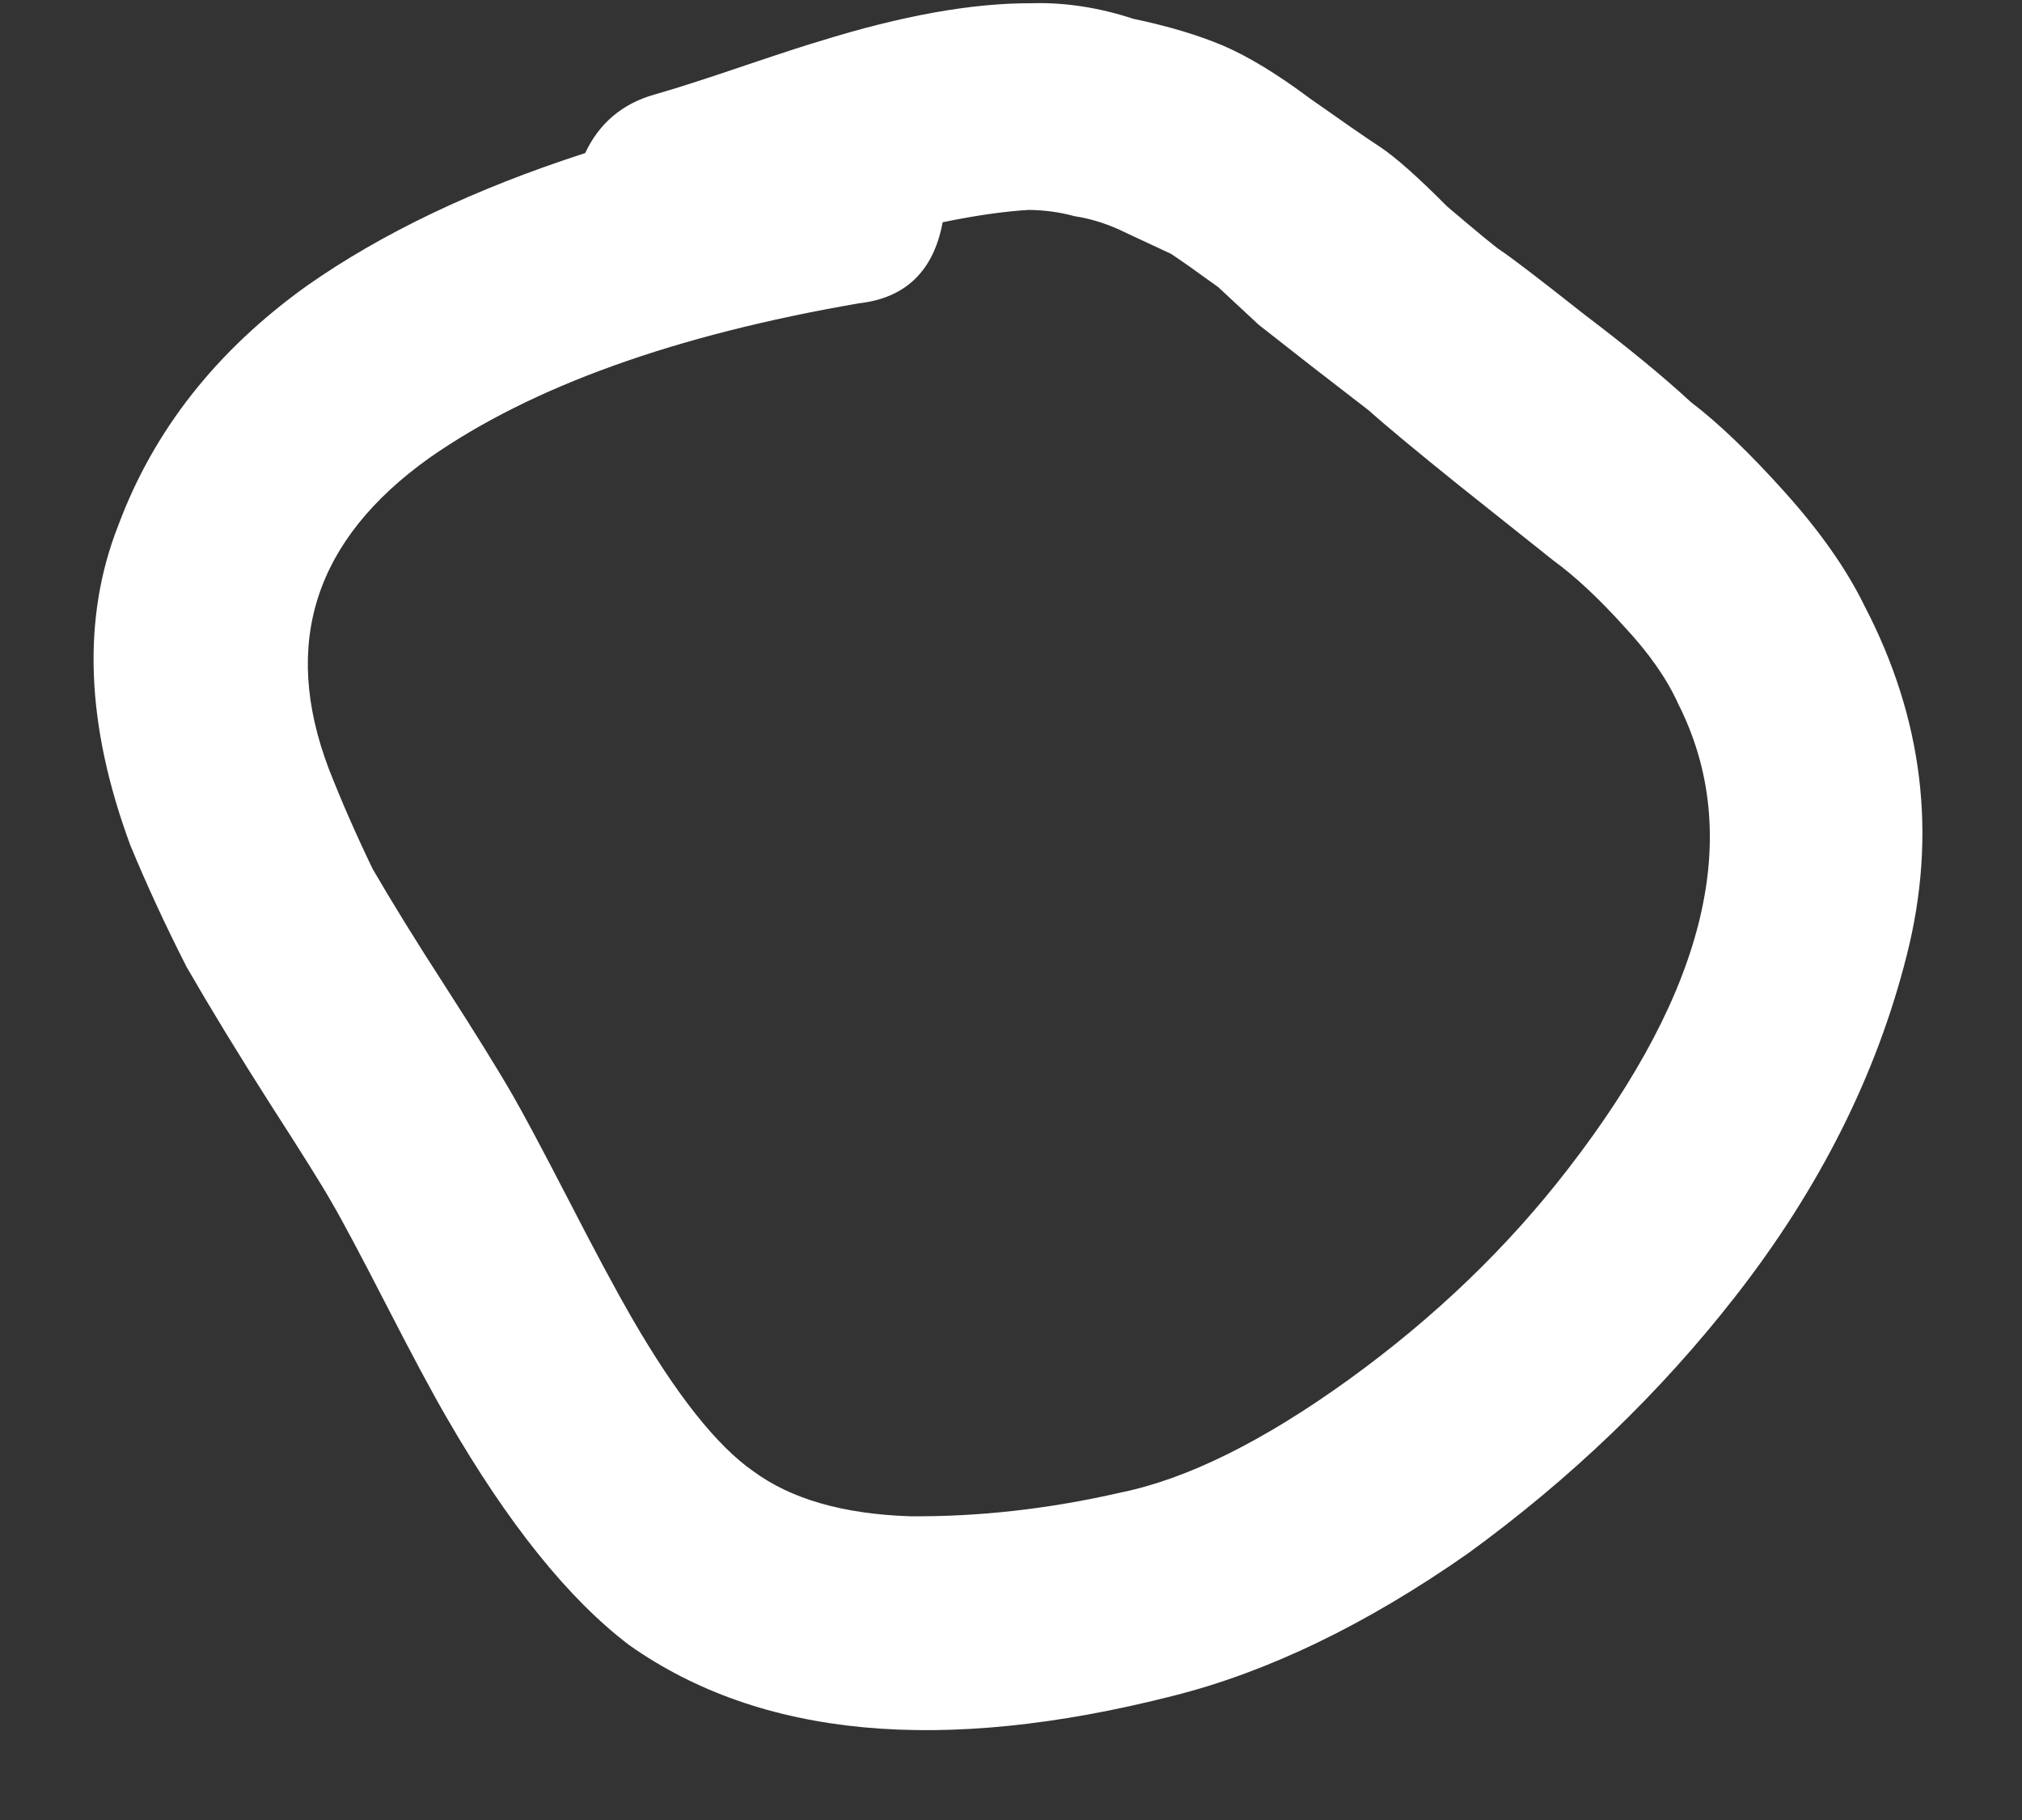 <svg width="10" height="9" viewBox="0 0 10 9" fill="none" xmlns="http://www.w3.org/2000/svg">
<rect x="0" y="0" width="10" height="9" fill="#333333" stroke="none"/>
<path d="M2.894 0.757C2.963 0.61 3.077 0.513 3.235 0.468C3.341 0.438 3.49 0.39 3.684 0.324C3.877 0.259 4 0.219 4.053 0.204C4.457 0.078 4.806 0.015 5.099 0.016C5.266 0.011 5.435 0.037 5.605 0.093C5.781 0.13 5.93 0.175 6.052 0.227C6.175 0.28 6.318 0.367 6.48 0.488C6.636 0.598 6.751 0.678 6.826 0.727C6.901 0.777 7.011 0.874 7.157 1.021C7.308 1.149 7.396 1.222 7.421 1.238C7.471 1.271 7.609 1.376 7.834 1.554C8.053 1.72 8.229 1.865 8.362 1.988C8.5 2.093 8.655 2.242 8.828 2.435C9.001 2.628 9.132 2.814 9.22 2.994C9.51 3.55 9.581 4.125 9.431 4.72C9.282 5.314 8.999 5.877 8.583 6.41C8.211 6.887 7.771 7.31 7.261 7.681C6.757 8.034 6.269 8.269 5.798 8.387C4.657 8.677 3.762 8.593 3.113 8.136C2.813 7.909 2.513 7.536 2.213 7.017C2.139 6.89 2.038 6.701 1.91 6.452C1.782 6.203 1.691 6.032 1.637 5.94C1.591 5.859 1.492 5.701 1.34 5.465C1.182 5.218 1.043 4.99 0.923 4.782C0.814 4.568 0.722 4.367 0.645 4.181C0.424 3.585 0.404 3.057 0.585 2.598C0.76 2.128 1.071 1.733 1.518 1.413C1.89 1.152 2.349 0.933 2.894 0.757ZM4.247 1.5C3.337 1.657 2.629 1.911 2.124 2.264C1.557 2.668 1.391 3.18 1.625 3.799C1.689 3.963 1.762 4.129 1.843 4.297C1.937 4.459 2.056 4.652 2.201 4.876C2.345 5.1 2.458 5.281 2.538 5.42C2.591 5.512 2.682 5.683 2.811 5.932C2.939 6.181 3.043 6.375 3.123 6.514C3.343 6.895 3.544 7.149 3.725 7.275C3.912 7.413 4.17 7.487 4.5 7.498C4.84 7.501 5.187 7.462 5.541 7.381C5.871 7.314 6.248 7.127 6.672 6.821C7.096 6.514 7.457 6.167 7.756 5.779C8.444 4.889 8.625 4.123 8.299 3.479C8.244 3.357 8.156 3.231 8.035 3.101C7.907 2.959 7.79 2.85 7.684 2.773L7.213 2.398C7.012 2.236 6.864 2.114 6.77 2.03L6.479 1.805L6.225 1.606L6.025 1.42C5.919 1.343 5.841 1.288 5.791 1.255L5.57 1.152C5.484 1.109 5.399 1.082 5.314 1.069C5.241 1.049 5.166 1.039 5.088 1.038C4.969 1.045 4.827 1.065 4.662 1.099C4.617 1.341 4.478 1.474 4.247 1.5Z" fill="white"/>
</svg>
